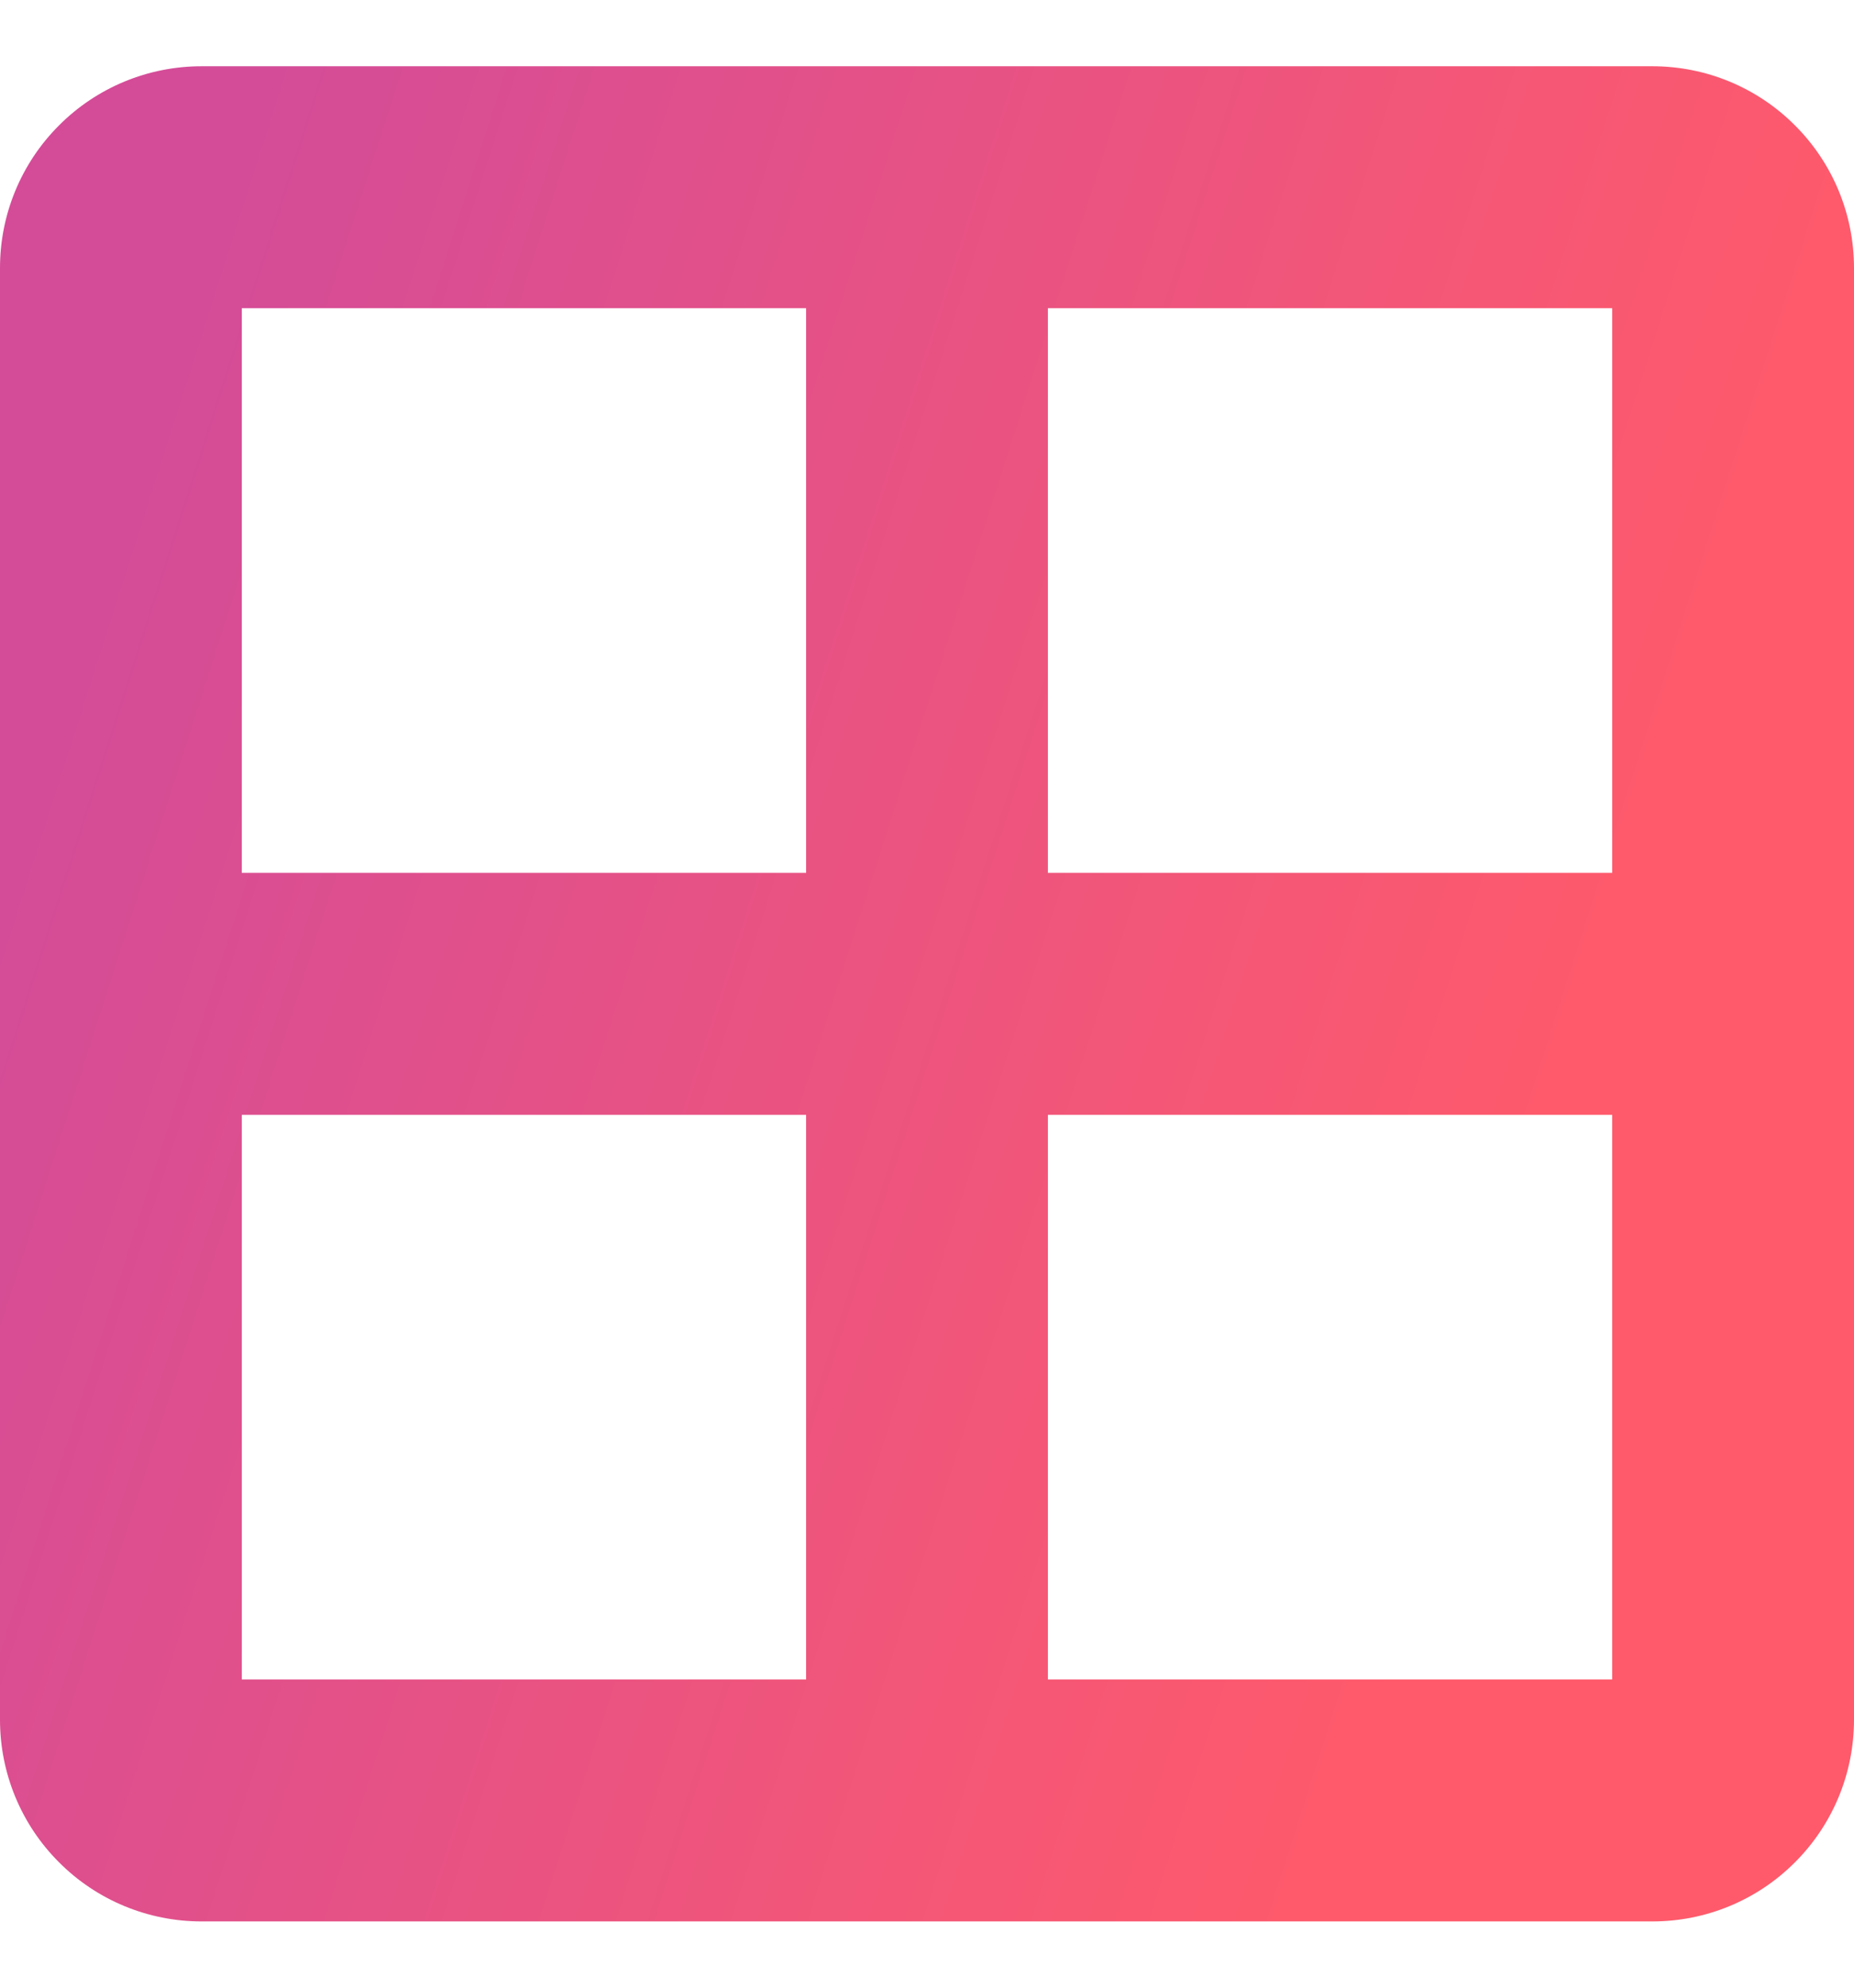 <svg width="14" height="15" viewBox="0 0 14 15" fill="none" xmlns="http://www.w3.org/2000/svg">
<path d="M12.478 0.5H1.522C1.118 0.5 0.731 0.66 0.446 0.946C0.16 1.231 0 1.618 0 2.022V12.978C0 13.382 0.16 13.769 0.446 14.054C0.731 14.34 1.118 14.5 1.522 14.5H12.478C12.882 14.5 13.269 14.34 13.554 14.054C13.84 13.769 14 13.382 14 12.978V2.022C14 1.618 13.84 1.231 13.554 0.946C13.269 0.66 12.882 0.5 12.478 0.5ZM12.174 6.587H7.913V2.326H12.174V6.587ZM6.087 2.326V6.587H1.826V2.326H6.087ZM1.826 8.413H6.087V12.674H1.826V8.413ZM7.913 12.674V8.413H12.174V12.674H7.913Z" fill="url(#paint0_linear_182_4414)"/>
<defs>
<linearGradient id="paint0_linear_182_4414" x1="1.88" y1="0.967" x2="13.18" y2="4.581" gradientUnits="userSpaceOnUse">
<stop stop-color="#D44C98"/>
<stop offset="1" stop-color="#FF5A6B"/>
</linearGradient>
</defs>
</svg>
